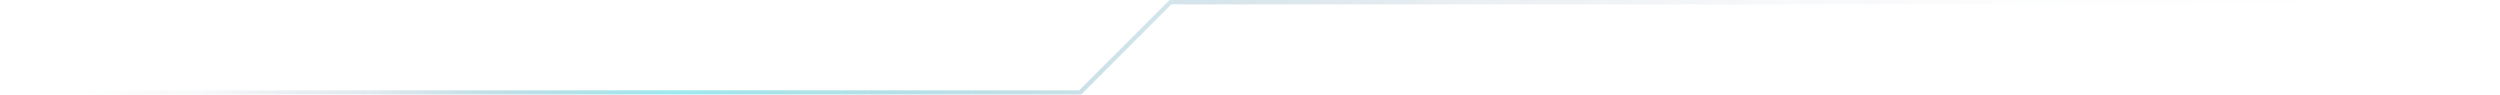 <?xml version="1.0" encoding="UTF-8"?>
<svg id="Capa_1" data-name="Capa 1" xmlns="http://www.w3.org/2000/svg" xmlns:xlink="http://www.w3.org/1999/xlink" viewBox="0 0 768.49 29.11">
  <defs>
    <style>
      .cls-1 {
        opacity: .65;
      }

      .cls-2 {
        fill: url(#Degradado_sin_nombre_207);
        stroke-width: 0px;
      }
    </style>
    <linearGradient id="Degradado_sin_nombre_207" data-name="Degradado sin nombre 207" x1="0" y1="-1827.45" x2="768.49" y2="-1827.45" gradientTransform="translate(0 1842)" gradientUnits="userSpaceOnUse">
      <stop offset="0" stop-color="#101b51" stop-opacity="0"/>
      <stop offset=".03" stop-color="rgba(21, 39, 90, .06)" stop-opacity=".06"/>
      <stop offset=".08" stop-color="rgba(35, 70, 114, .23)" stop-opacity=".23"/>
      <stop offset=".15" stop-color="rgba(59, 122, 153, .49)" stop-opacity=".49"/>
      <stop offset=".23" stop-color="rgba(91, 192, 207, .85)" stop-opacity=".85"/>
      <stop offset=".27" stop-color="#68dde5"/>
      <stop offset=".33" stop-color="rgba(92, 195, 209, .87)" stop-opacity=".87"/>
      <stop offset=".46" stop-color="rgba(69, 144, 170, .61)" stop-opacity=".61"/>
      <stop offset=".59" stop-color="rgba(50, 102, 138, .39)" stop-opacity=".39"/>
      <stop offset=".72" stop-color="rgba(35, 69, 113, .22)" stop-opacity=".22"/>
      <stop offset=".83" stop-color="rgba(24, 46, 95, .1)" stop-opacity=".1"/>
      <stop offset=".93" stop-color="rgba(18, 32, 84, .03)" stop-opacity=".03"/>
      <stop offset="1" stop-color="#101b51" stop-opacity="0"/>
    </linearGradient>
  </defs>
  <g class="cls-1">
    <polygon class="cls-2" points="332.3 29.11 0 29.11 0 27.76 331.75 27.76 359.51 0 768.49 0 768.49 1.35 360.07 1.35 332.3 29.11"/>
  </g>
</svg>